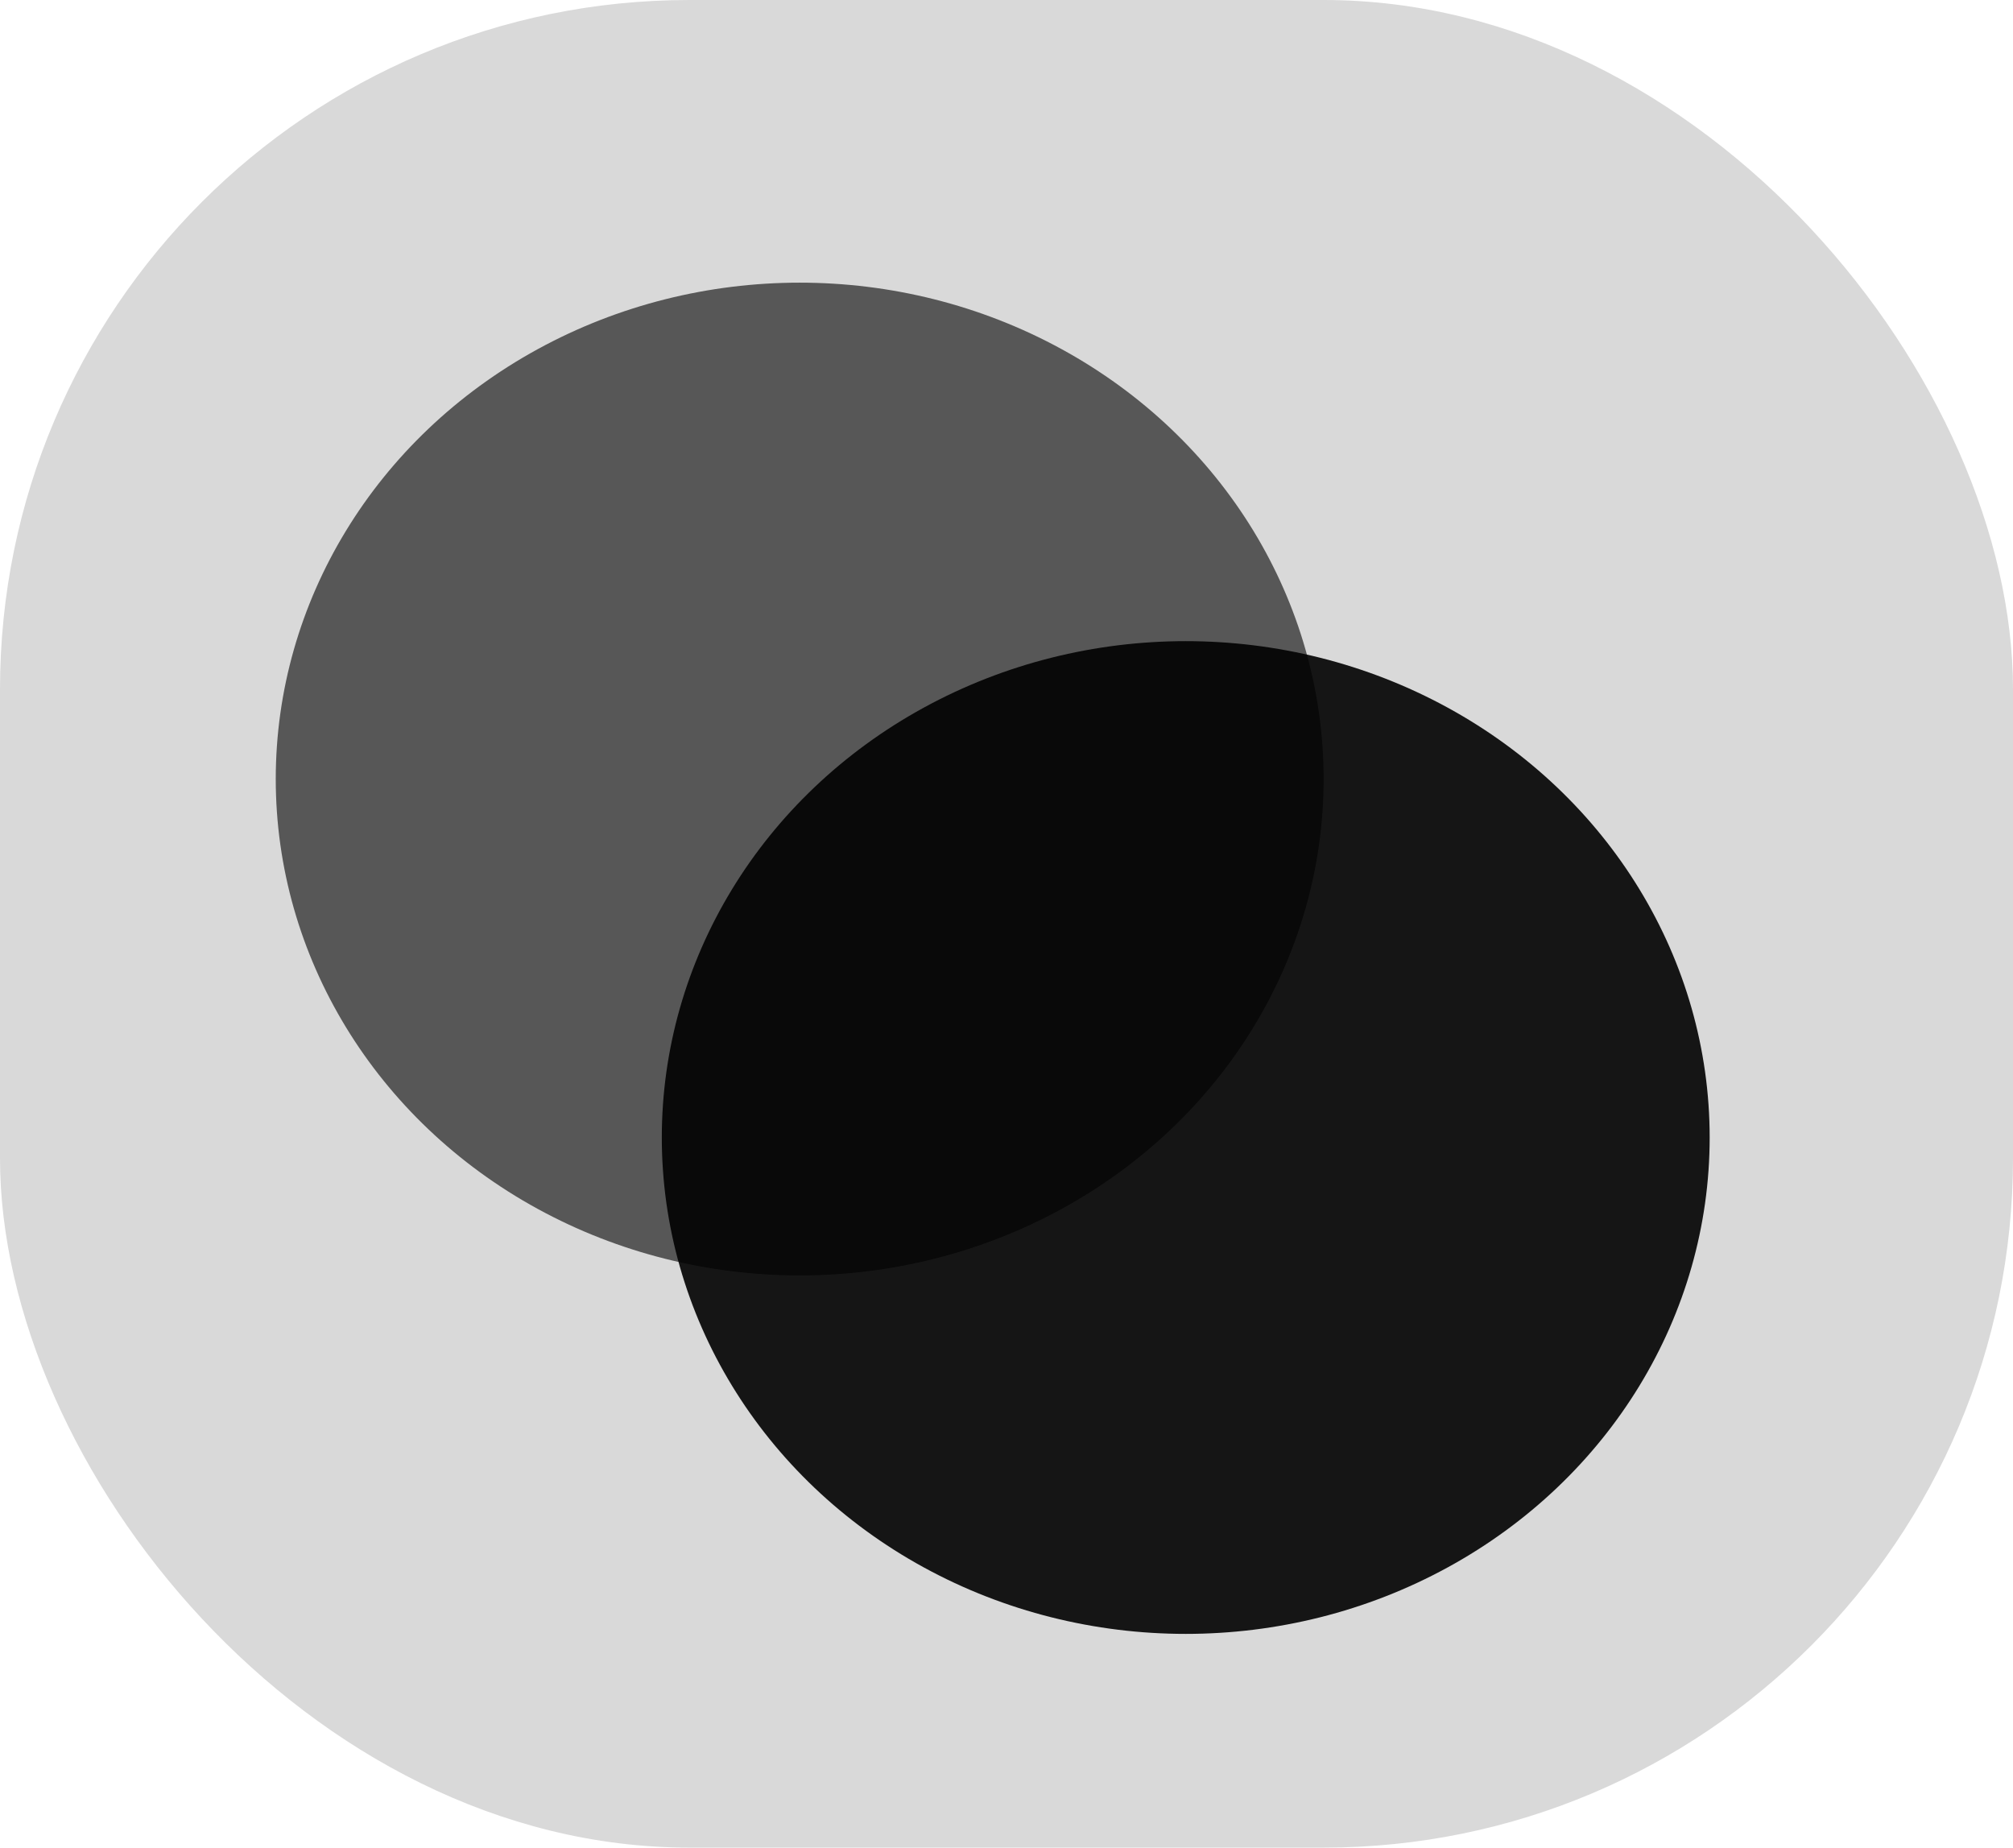 <svg width="73" height="67" viewBox="0 0 73 67" fill="none" xmlns="http://www.w3.org/2000/svg">
<rect width="73" height="67" rx="25" fill="#D9D9D9"/>
<g filter="url(#filter0_d_152_23)">
<ellipse opacity="0.6" cx="29" cy="26" rx="19" ry="18" fill="black"/>
<ellipse opacity="0.9" cx="43" cy="39" rx="19" ry="18" fill="black"/>
</g>
<defs>
<filter id="filter0_d_152_23" x="7" y="7.25" width="58" height="55" filterUnits="userSpaceOnUse" color-interpolation-filters="sRGB">
<feFlood flood-opacity="0" result="BackgroundImageFix"/>
<feColorMatrix in="SourceAlpha" type="matrix" values="0 0 0 0 0 0 0 0 0 0 0 0 0 0 0 0 0 0 127 0" result="hardAlpha"/>
<feMorphology radius="1.5" operator="erode" in="SourceAlpha" result="effect1_dropShadow_152_23"/>
<feOffset dy="2.25"/>
<feGaussianBlur stdDeviation="2.25"/>
<feComposite in2="hardAlpha" operator="out"/>
<feColorMatrix type="matrix" values="0 0 0 0 0.141 0 0 0 0 0.141 0 0 0 0 0.141 0 0 0 0.1 0"/>
<feBlend mode="normal" in2="BackgroundImageFix" result="effect1_dropShadow_152_23"/>
<feBlend mode="normal" in="SourceGraphic" in2="effect1_dropShadow_152_23" result="shape"/>
</filter>
</defs>
</svg>
